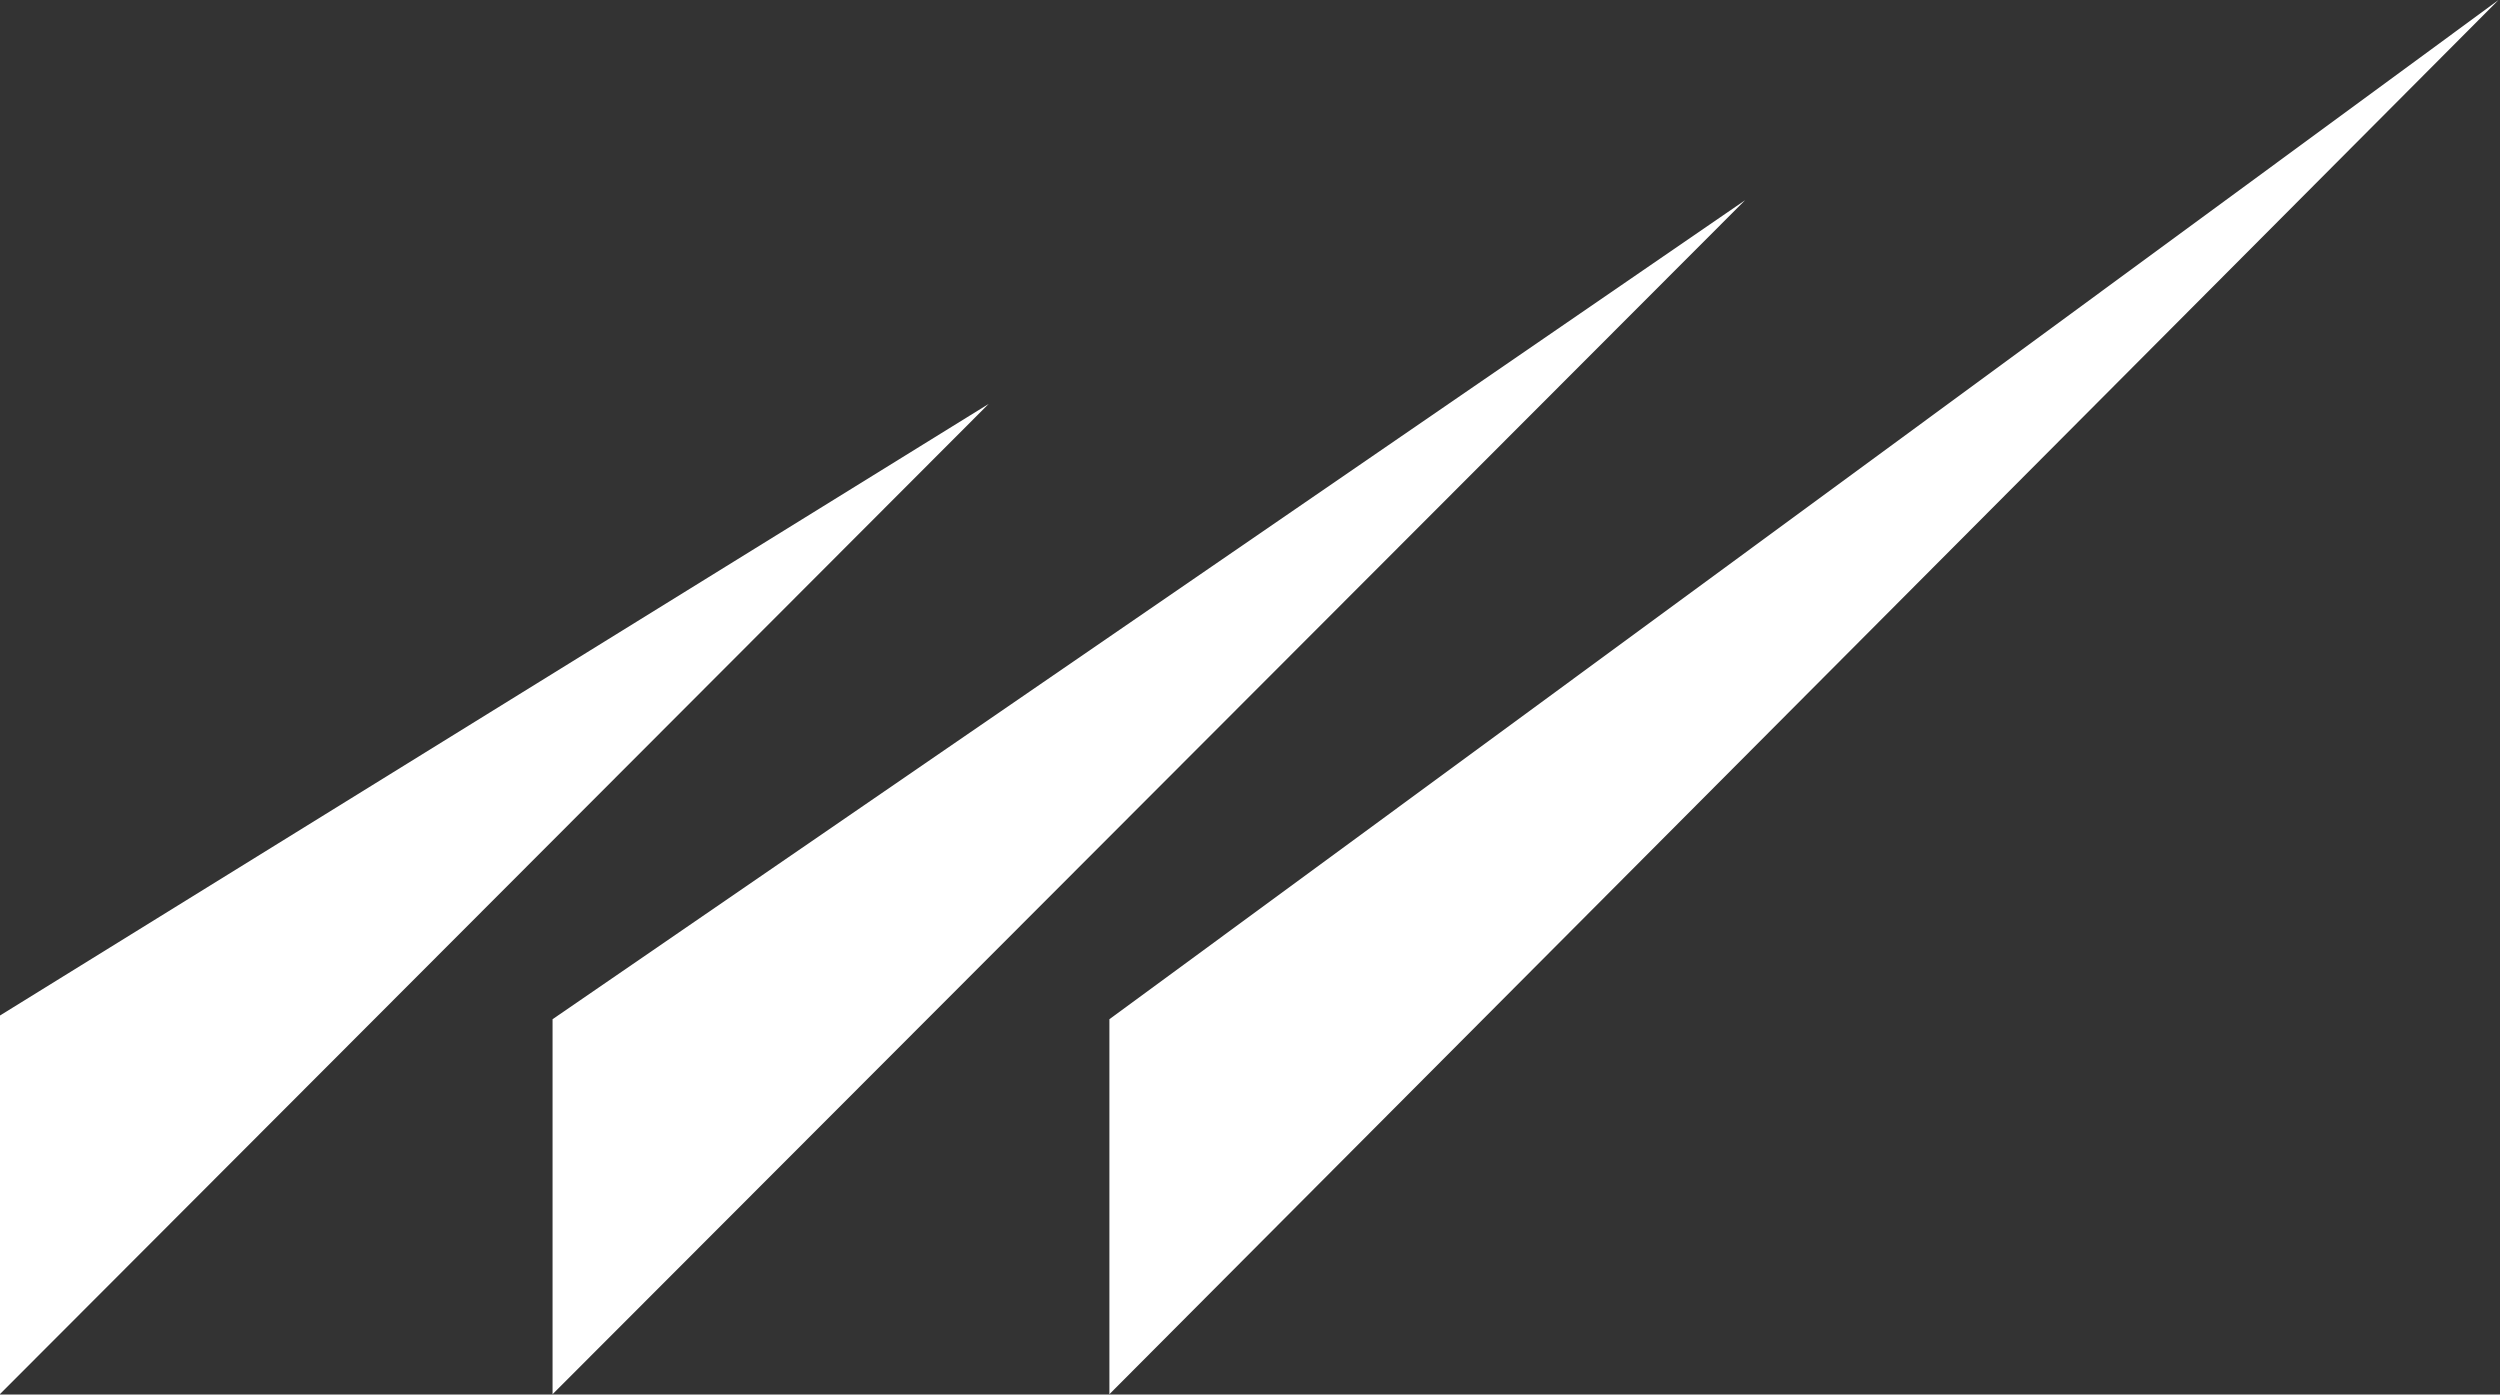 <svg version="1.2" xmlns="http://www.w3.org/2000/svg" viewBox="0 0 1522 849" width="1522" height="849">
	<rect x="0" y="0" width="1522" height="849" fill="#333333" stroke="none"/>
	<title>logo_de10b8cfcb-svg (2)-svg</title>
	<style>
		.s0 { fill: #ffffff } 
	</style>
	<path id="Layer" fill-rule="evenodd" class="s0" d="m1521.1 0l-845.7 848.8v-228.3zm-458.7 121.9l-726 726.9v-228.3zm-460.5 124l-602 602.9v-230.5z"/>
</svg>